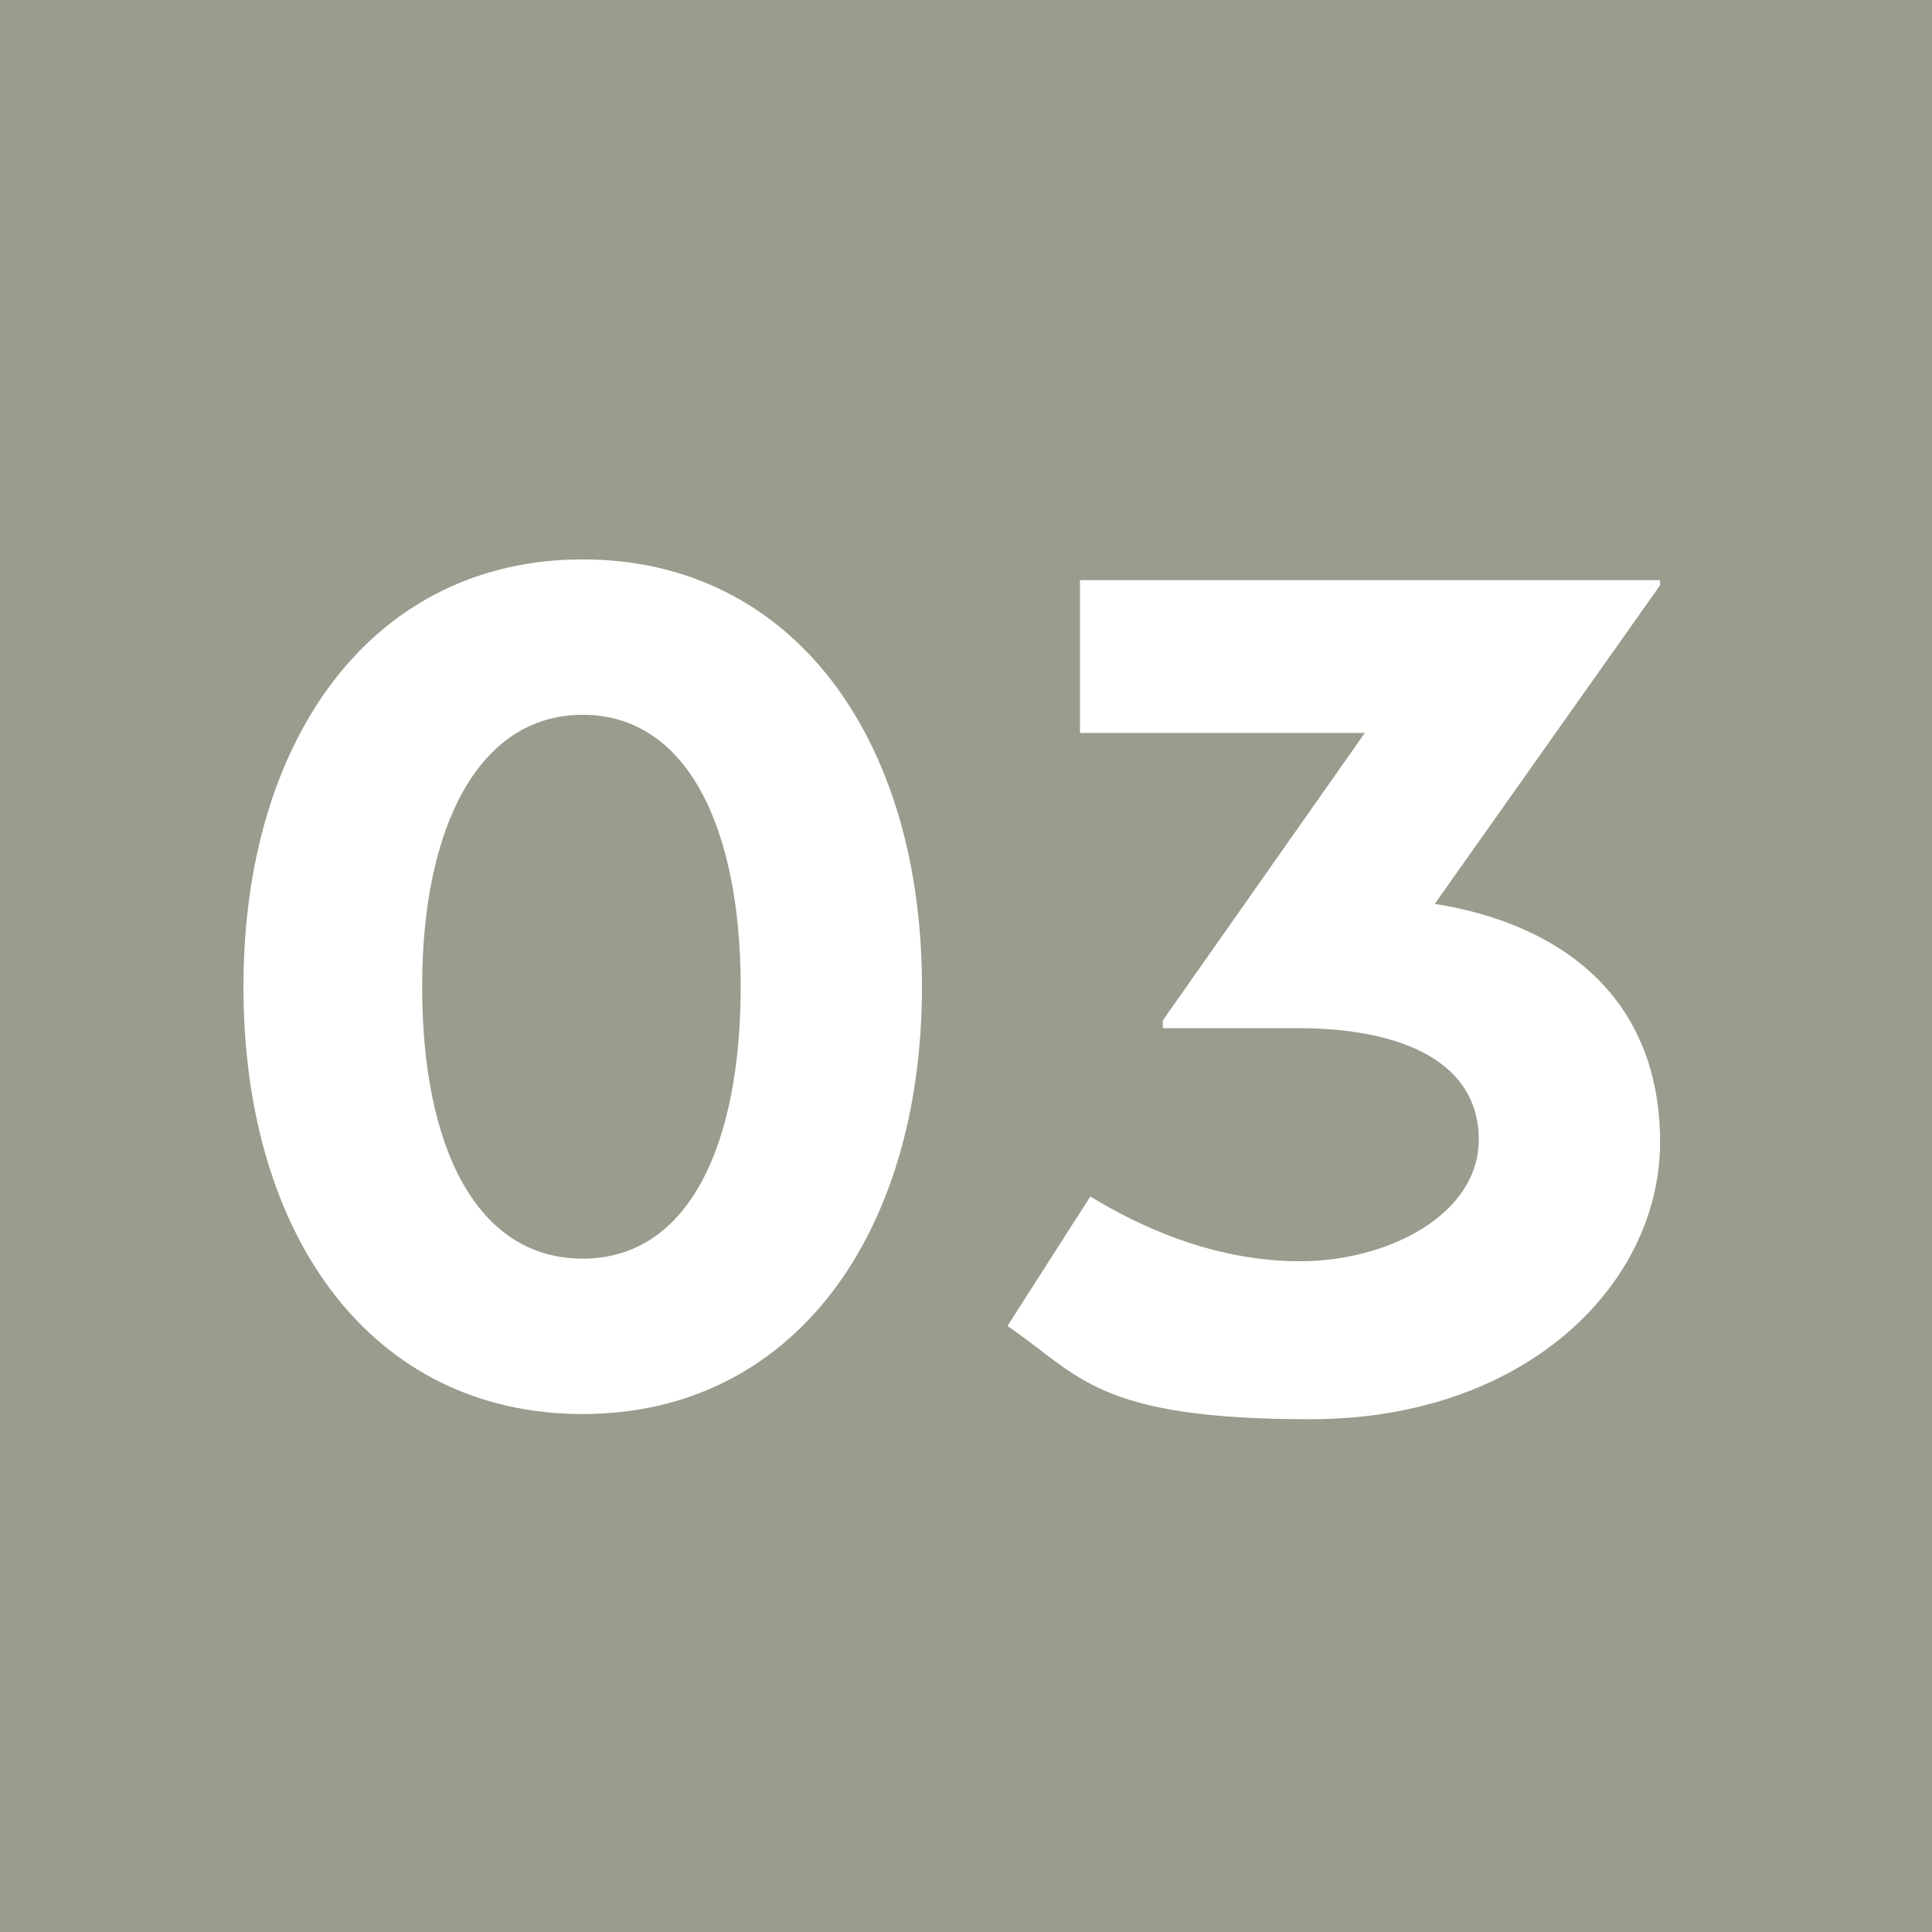 <?xml version="1.0" encoding="UTF-8"?>
<svg xmlns="http://www.w3.org/2000/svg" xmlns:xlink="http://www.w3.org/1999/xlink" id="Ebene_1" data-name="Ebene 1" version="1.1" viewBox="0 0 74.6 74.6" width="80" height="80">
  <defs>
    <style>
      .cls-1 {
        clip-path: url(#clippath);
      }

      .cls-2 {
        fill: none;
      }

      .cls-2, .cls-3, .cls-4 {
        stroke-width: 0px;
      }

      .cls-3 {
        fill: #9b9b8e;
      }

      .cls-4 {
        fill: #fff;
      }
    </style>
    <clipPath id="clippath">
      <rect class="cls-2" y="0" width="74.6" height="74.6"/>
    </clipPath>
  </defs>
  <rect class="cls-3" y="0" width="74.7" height="74.7"/>
  <g class="cls-1">
    <path class="cls-4" d="M9.4,38.1c0-9.6,5-16.5,13.1-16.5s13.1,6.9,13.1,16.5-5,16.5-13.1,16.5-13.1-6.8-13.1-16.5ZM28.6,38.1c0-6.2-2.1-10.5-6.1-10.5s-6.2,4.3-6.2,10.5,2.1,10.5,6.2,10.5,6.1-4.4,6.1-10.5Z"/>
  </g>
  <path class="cls-4" d="M64.1,22.3v.3l-8.7,12.3c5,.8,8.7,3.7,8.7,9.2s-5.2,10.7-13.5,10.7-8.9-1.7-11.7-3.6l3.2-5c1.8,1.1,4.7,2.5,8.1,2.5s6.9-1.8,6.9-4.7-2.8-4.3-7-4.3h-5.2v-.3l7.8-11.1h-11v-5.9h22.4Z"/>
</svg>
